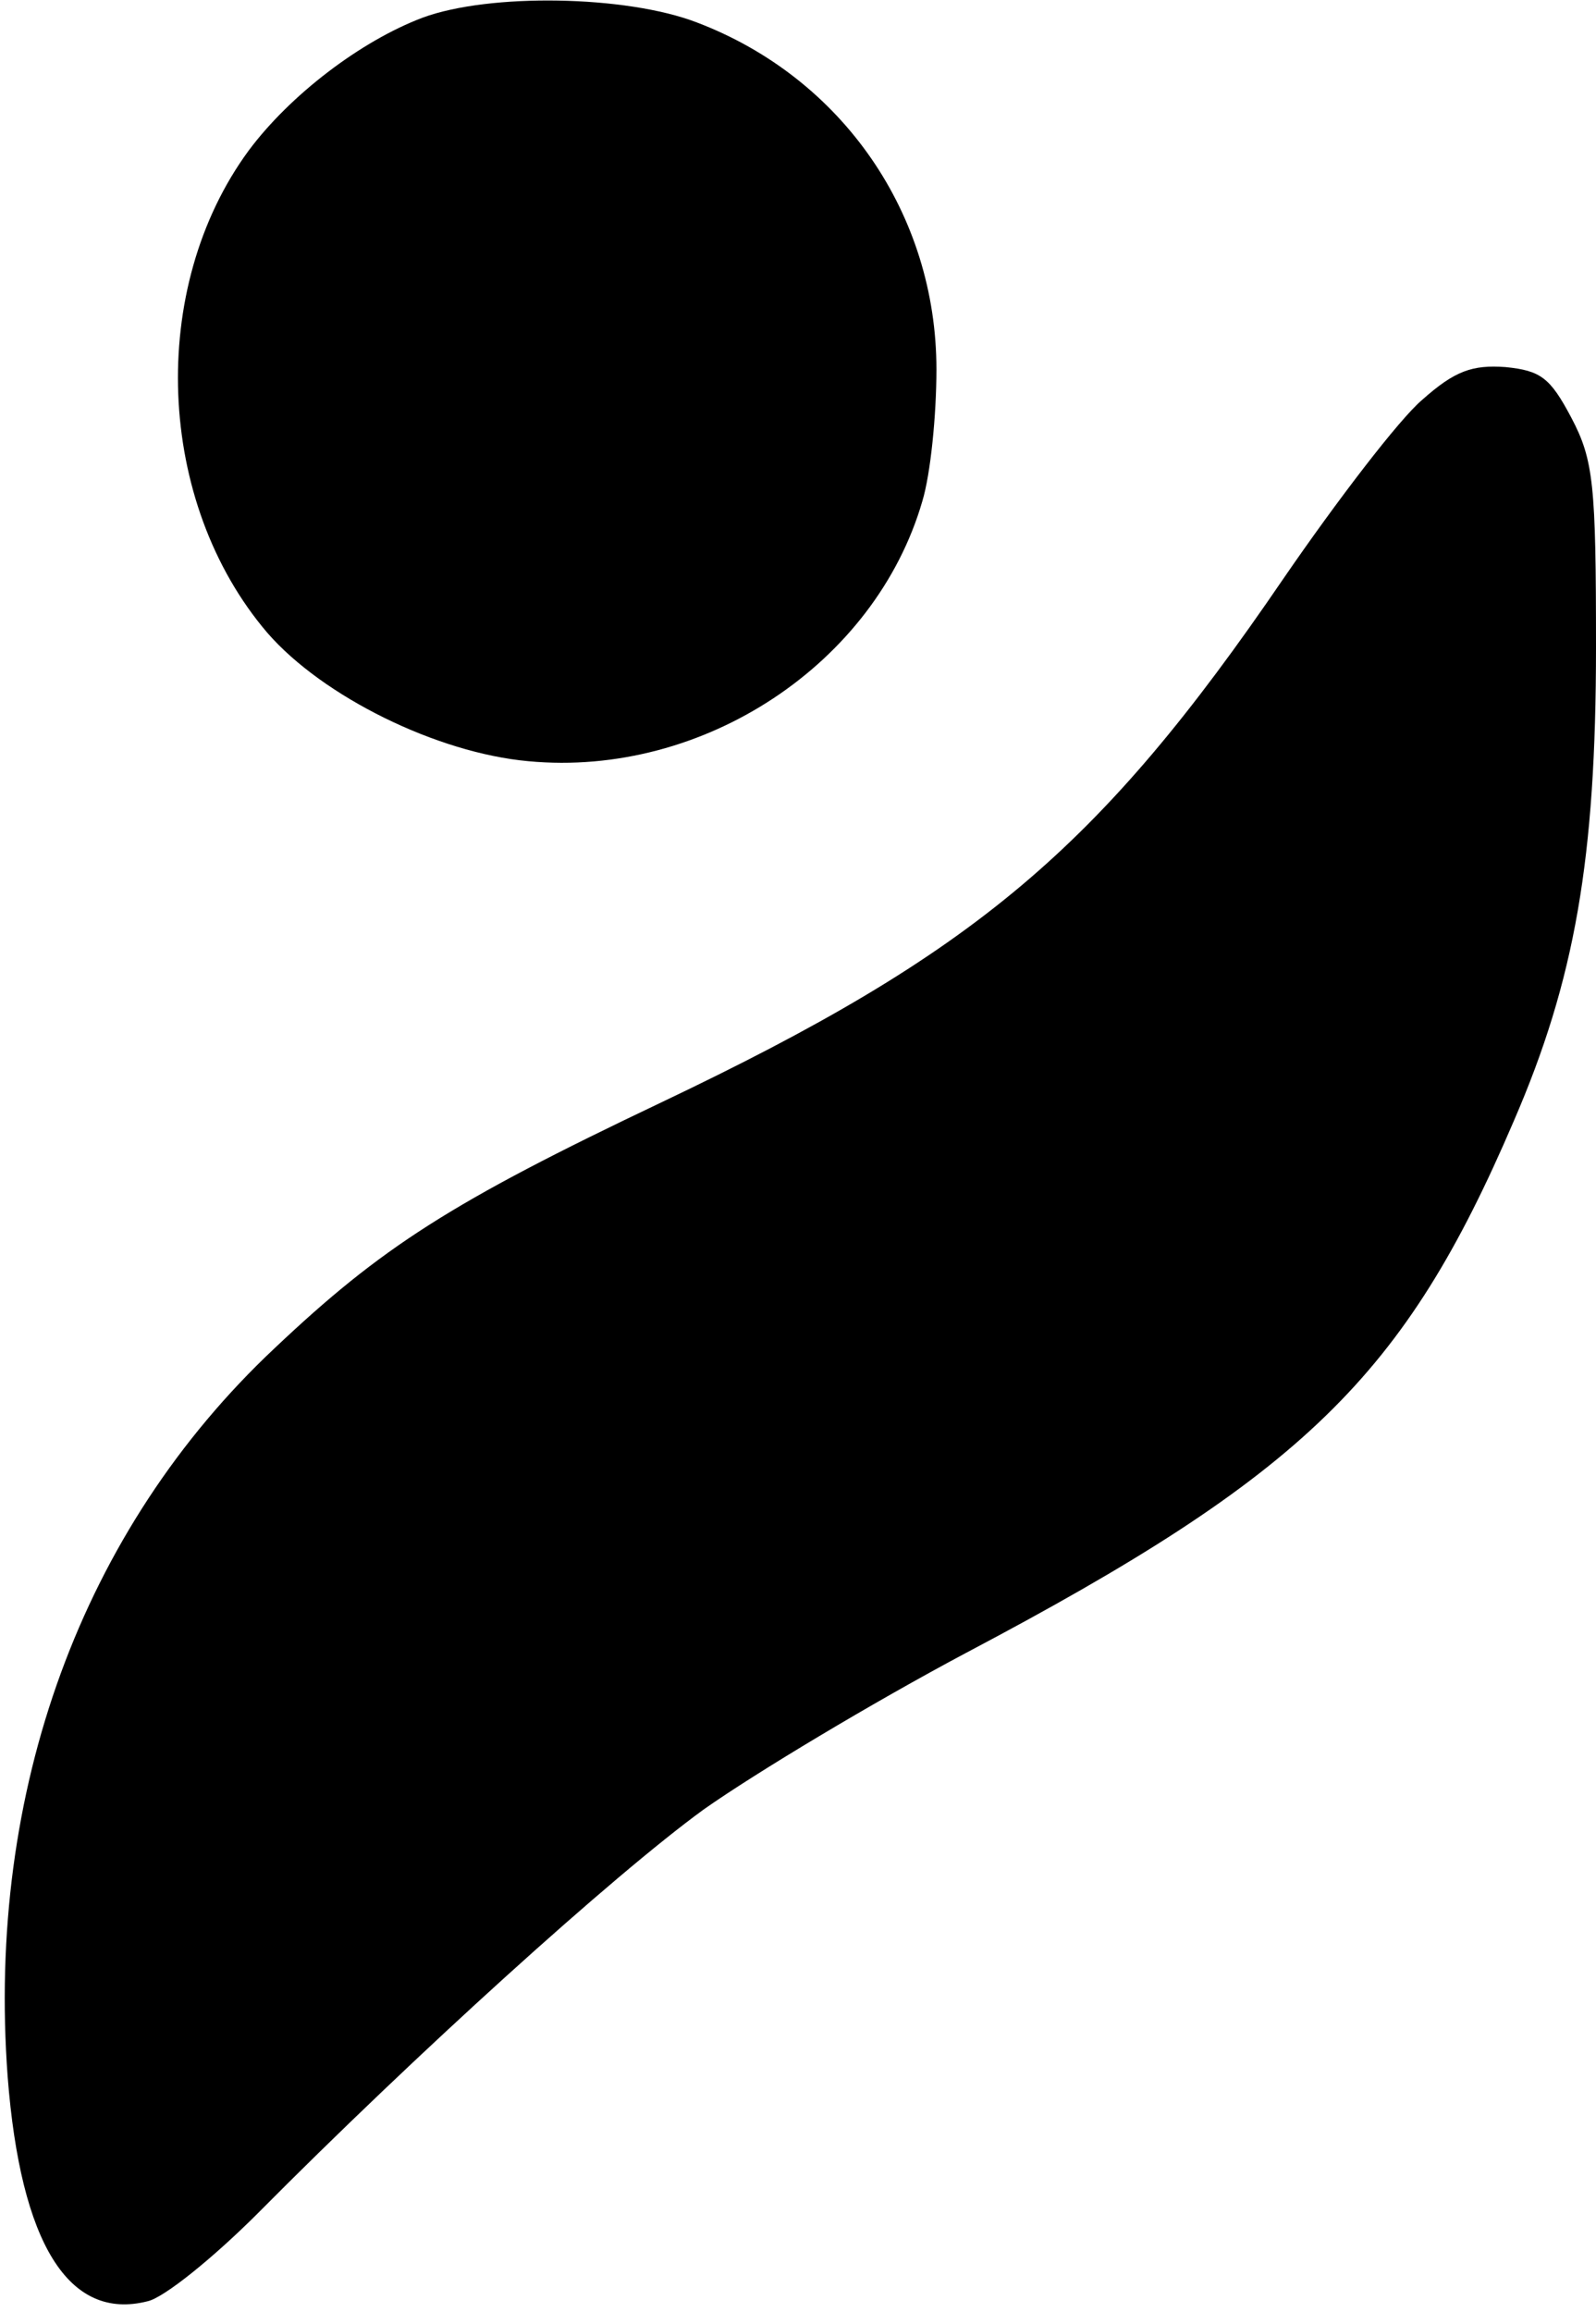 <svg width="181" height="262" viewBox="0 0 181 262" fill="none" xmlns="http://www.w3.org/2000/svg">
<path d="M47.933 2C40.867 4.667 32.867 10.8 28.2 17.067C16.733 32.667 17.667 56.933 30.333 71.733C36.6 78.933 49.533 85.333 59.933 86.267C79.8 88.133 99.267 75.2 104.6 56.8C105.533 53.733 106.2 47.067 106.2 41.867C106.2 24.267 95.533 8.8 79 2.533C71 -0.533 55.533 -0.8 47.933 2Z" fill="black"/>
<path d="M161.267 45.333C158.733 47.467 151.667 56.667 145.533 65.6C124.6 96.267 110.6 108 75 124.933C51.133 136.267 43.267 141.333 31.133 152.8C9.267 173.333 -1.533 202.933 0.867 235.333C2.333 254.267 7.8 263.067 16.733 260.8C18.6 260.4 24.2 255.867 29.267 250.8C47.133 232.8 69.533 212.533 79.8 205.067C85.667 200.933 99 192.933 109.533 187.333C147.933 167.067 159.267 156 171.667 127.067C178.6 111.067 181 97.333 181 73.333C181 54.933 180.733 52.133 178.2 47.333C175.8 42.8 174.733 42 170.733 41.6C167 41.333 165 42 161.267 45.333Z" fill="black"/>
</svg> 